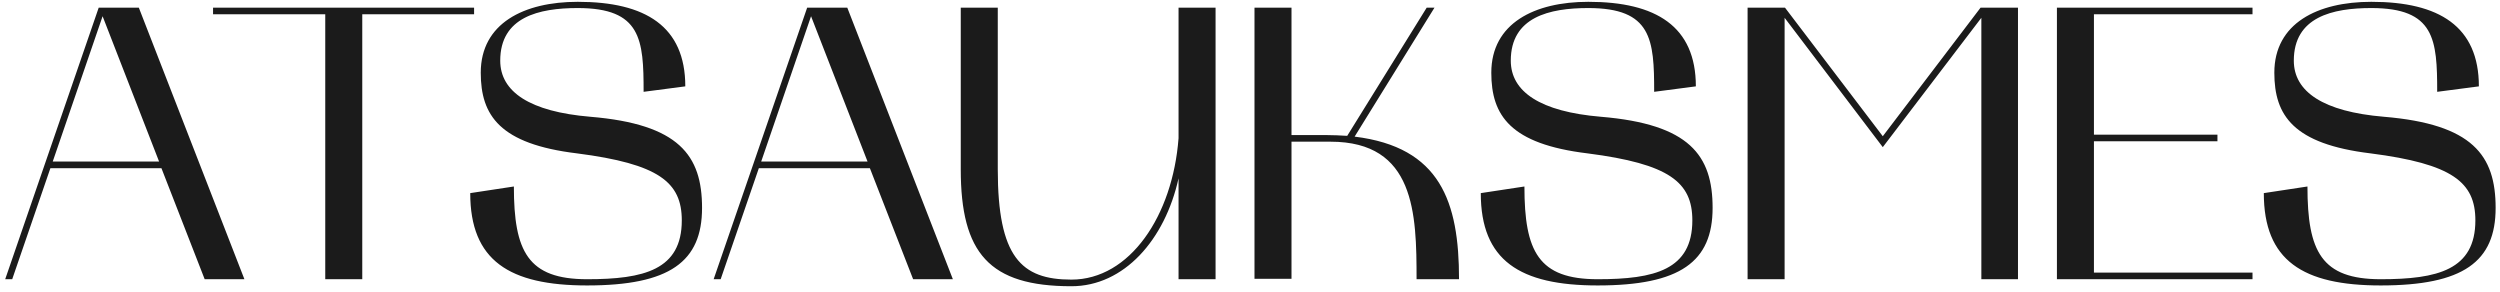 <?xml version="1.0" encoding="UTF-8"?> <svg xmlns="http://www.w3.org/2000/svg" width="385" height="45" viewBox="0 0 385 45" fill="none"> <path d="M0.8 43L15.2 1.18H21.38L37.64 43H31.52L24.86 25.9H7.76L1.88 43H0.8ZM15.8 2.5L8.12 24.88H24.5L15.8 2.5ZM50.089 2.2H32.809V1.18H73.009V2.2H55.789V43H50.089V2.2ZM90.896 17.98C104.576 19.12 108.116 23.92 108.116 32.02C108.116 40.3 103.136 43.96 90.416 43.96C78.416 43.96 72.416 40.12 72.416 29.74L79.136 28.72C79.136 38.74 81.296 43 90.416 43C99.176 43 104.996 41.56 104.996 33.94C104.996 28.06 101.456 25.24 88.856 23.62C76.976 22.18 74.036 17.8 74.036 11.2C74.036 3.58 80.696 0.28 88.976 0.28C99.416 0.28 105.536 4.06 105.536 13.3L99.116 14.14C99.116 6.1 98.756 1.24 88.976 1.24C82.976 1.24 77.036 2.62 77.036 9.34C77.036 14.14 81.596 17.2 90.896 17.98ZM109.902 43L124.302 1.18H130.482L146.742 43H140.622L133.962 25.9H116.862L110.982 43H109.902ZM124.902 2.5L117.222 24.88H133.602L124.902 2.5ZM147.957 26.08V1.18H153.657V26.08C153.657 39.58 157.257 43.06 164.997 43.06C173.997 43.06 180.597 33.22 181.497 21.28V1.18H187.197V43H181.497V27.46C179.397 36.94 173.097 44.08 164.997 44.08C152.337 44.08 147.957 38.98 147.957 26.08ZM193.191 1.18H198.891V20.8H204.231C205.371 20.8 206.391 20.86 207.471 20.92L219.711 1.18H220.911L208.611 21.04C221.811 22.66 224.691 31.06 224.691 43H218.151C218.151 32.86 217.911 21.82 204.891 21.82H198.891V42.94H193.191V1.18ZM246.521 17.98C260.201 19.12 263.741 23.92 263.741 32.02C263.741 40.3 258.761 43.96 246.041 43.96C234.041 43.96 228.041 40.12 228.041 29.74L234.761 28.72C234.761 38.74 236.921 43 246.041 43C254.801 43 260.621 41.56 260.621 33.94C260.621 28.06 257.081 25.24 244.481 23.62C232.601 22.18 229.661 17.8 229.661 11.2C229.661 3.58 236.321 0.28 244.601 0.28C255.041 0.28 261.161 4.06 261.161 13.3L254.741 14.14C254.741 6.1 254.381 1.24 244.601 1.24C238.601 1.24 232.661 2.62 232.661 9.34C232.661 14.14 237.221 17.2 246.521 17.98ZM269.129 43V1.18H274.889L289.949 20.98L305.009 1.18H310.769V43H305.129V2.74L289.949 22.66L274.829 2.74V43H269.129ZM316.766 43V1.18H346.886V2.2H322.466V20.74H341.486V21.76H322.466V41.98H346.886V43H316.766ZM367.107 17.98C380.787 19.12 384.327 23.92 384.327 32.02C384.327 40.3 379.347 43.96 366.627 43.96C354.627 43.96 348.627 40.12 348.627 29.74L355.347 28.72C355.347 38.74 357.507 43 366.627 43C375.387 43 381.207 41.56 381.207 33.94C381.207 28.06 377.667 25.24 365.067 23.62C353.187 22.18 350.247 17.8 350.247 11.2C350.247 3.58 356.907 0.28 365.187 0.28C375.627 0.28 381.747 4.06 381.747 13.3L375.327 14.14C375.327 6.1 374.967 1.24 365.187 1.24C359.187 1.24 353.247 2.62 353.247 9.34C353.247 14.14 357.807 17.2 367.107 17.98Z" fill="#1B1B1B"></path> </svg> 